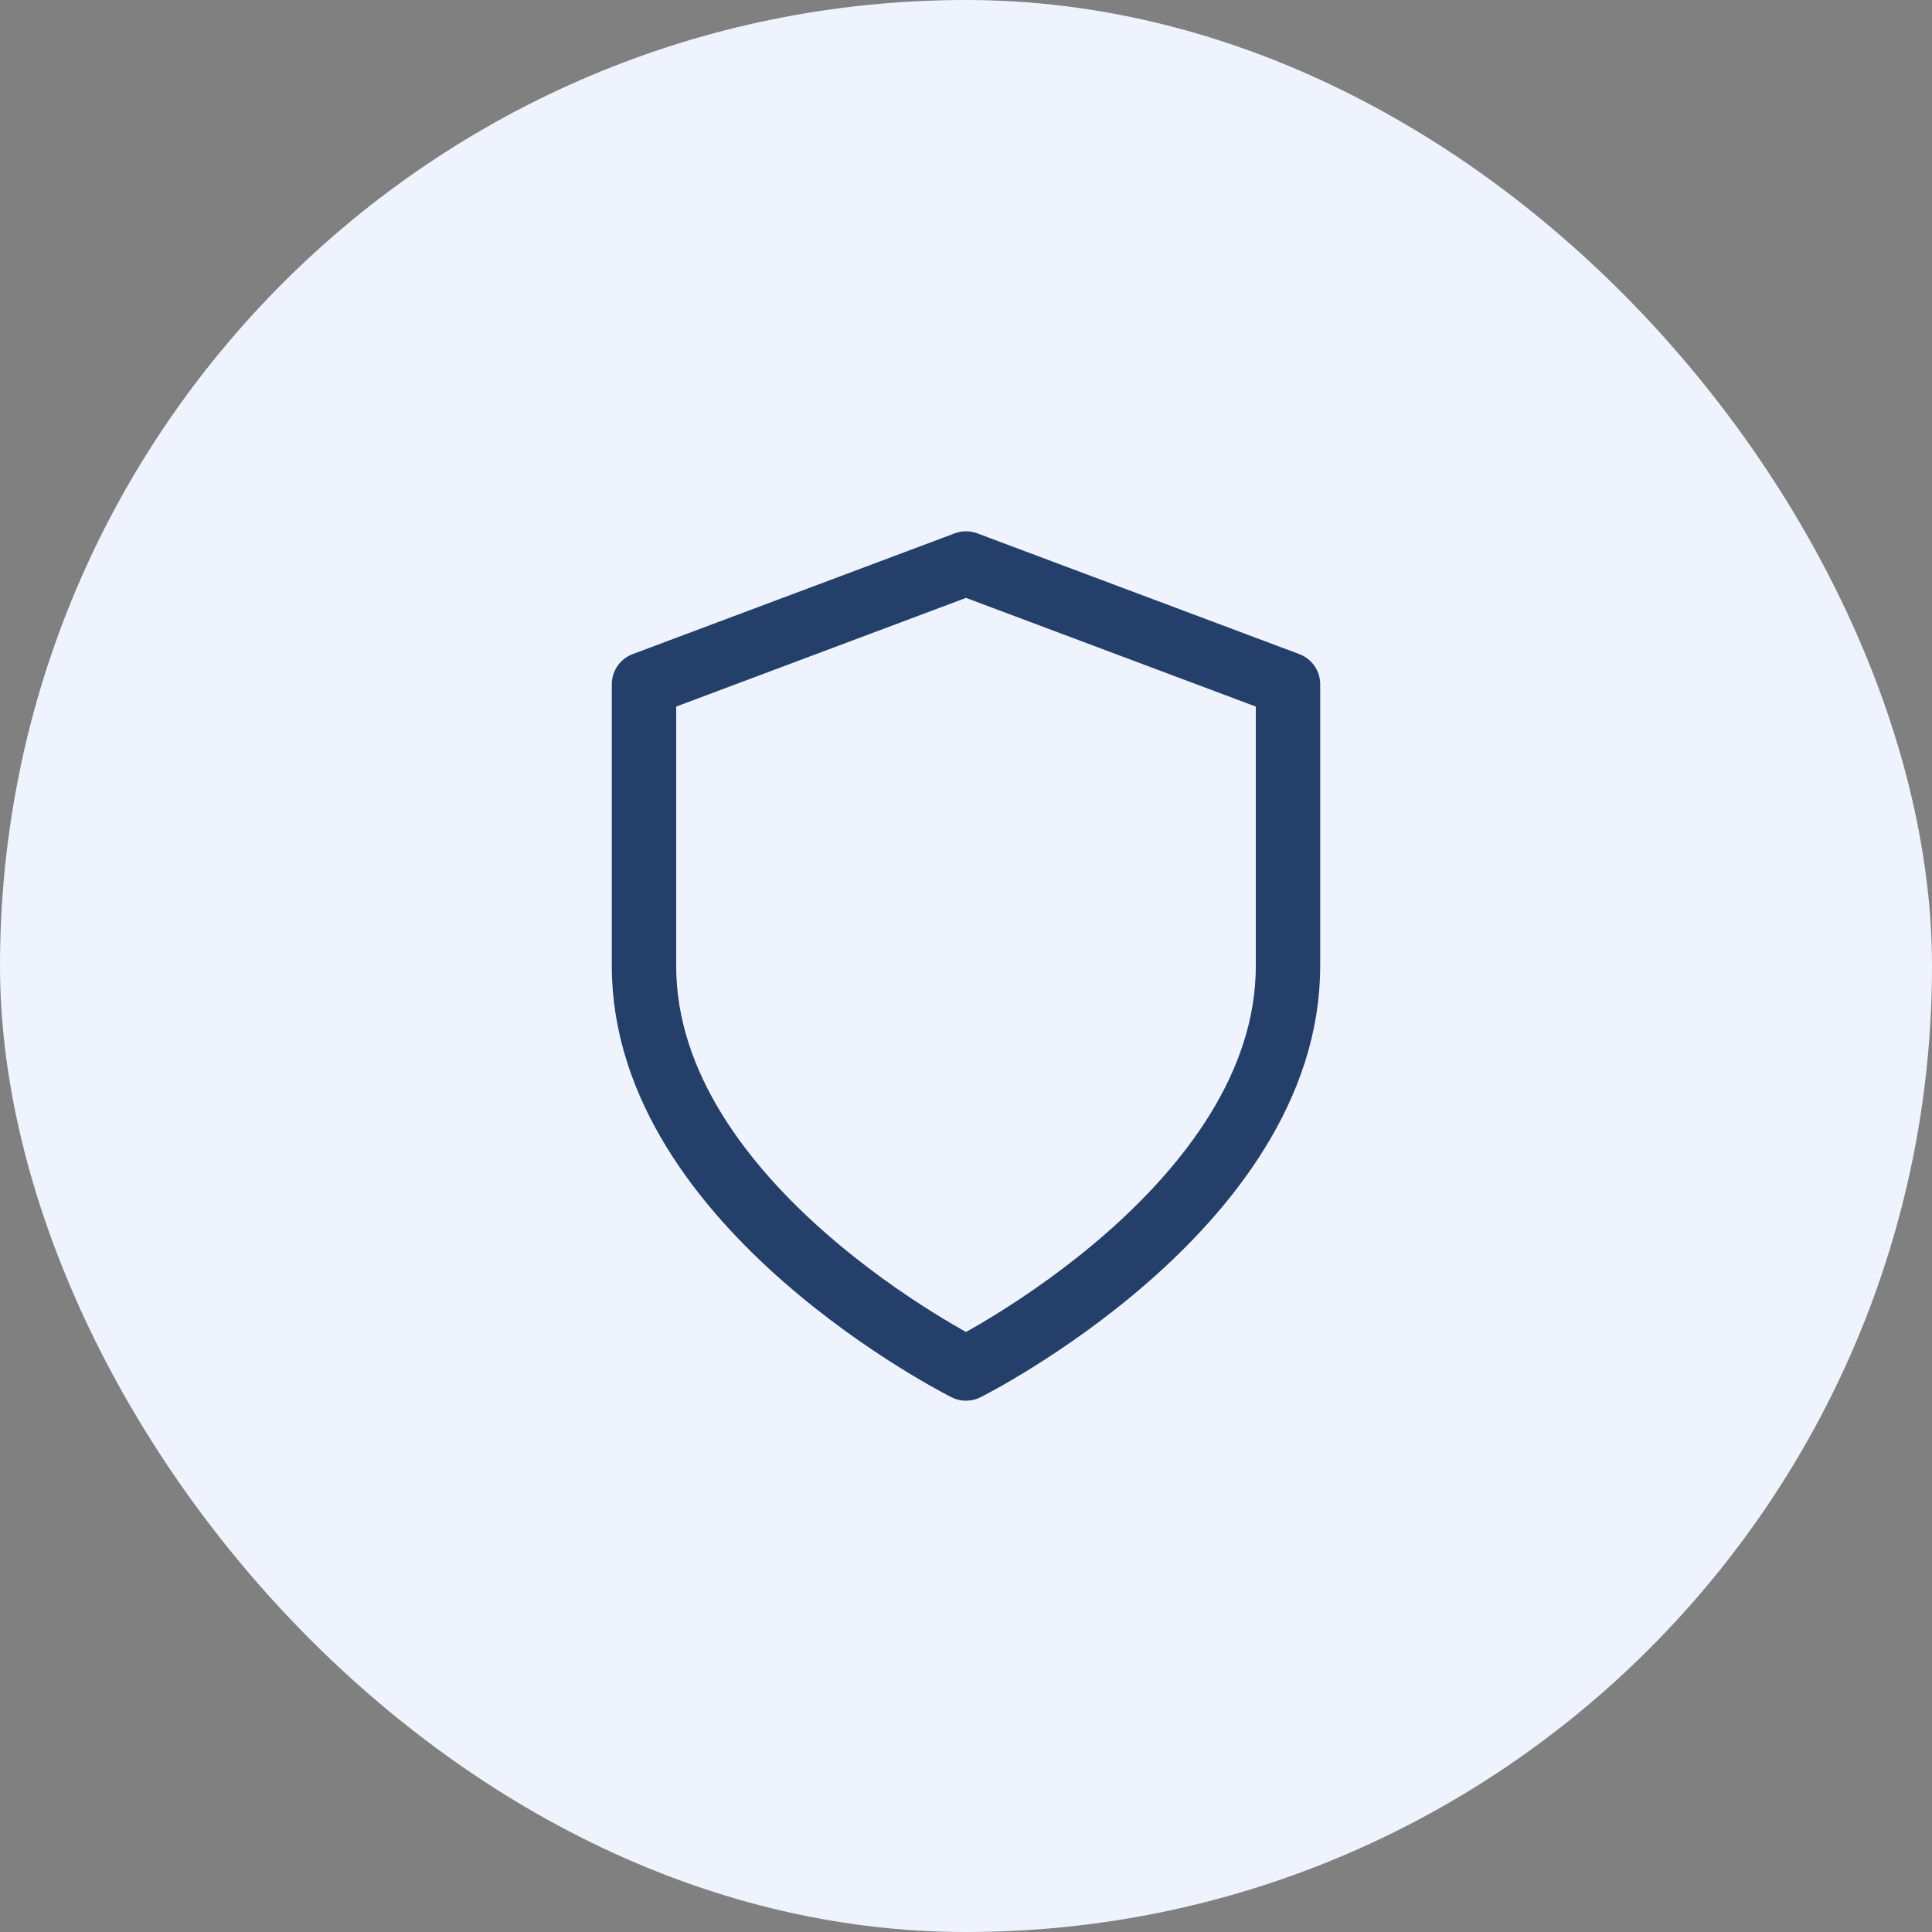 <?xml version="1.0" encoding="UTF-8"?>
<svg xmlns="http://www.w3.org/2000/svg" width="60" height="60" viewBox="0 0 60 60" fill="none">
  <rect x="0" y="0" width="60" height="60" fill="#808080" stroke="none"/>
  <rect width="60" height="60" rx="30" fill="#EFF3FD"></rect>
  <path d="M30 42.5C30 42.5 40 37.5 40 30V21.25L30 17.5L20 21.25V30C20 37.5 30 42.5 30 42.5Z" stroke="#24406A" stroke-width="2" stroke-linecap="round" stroke-linejoin="round"></path>
</svg>
